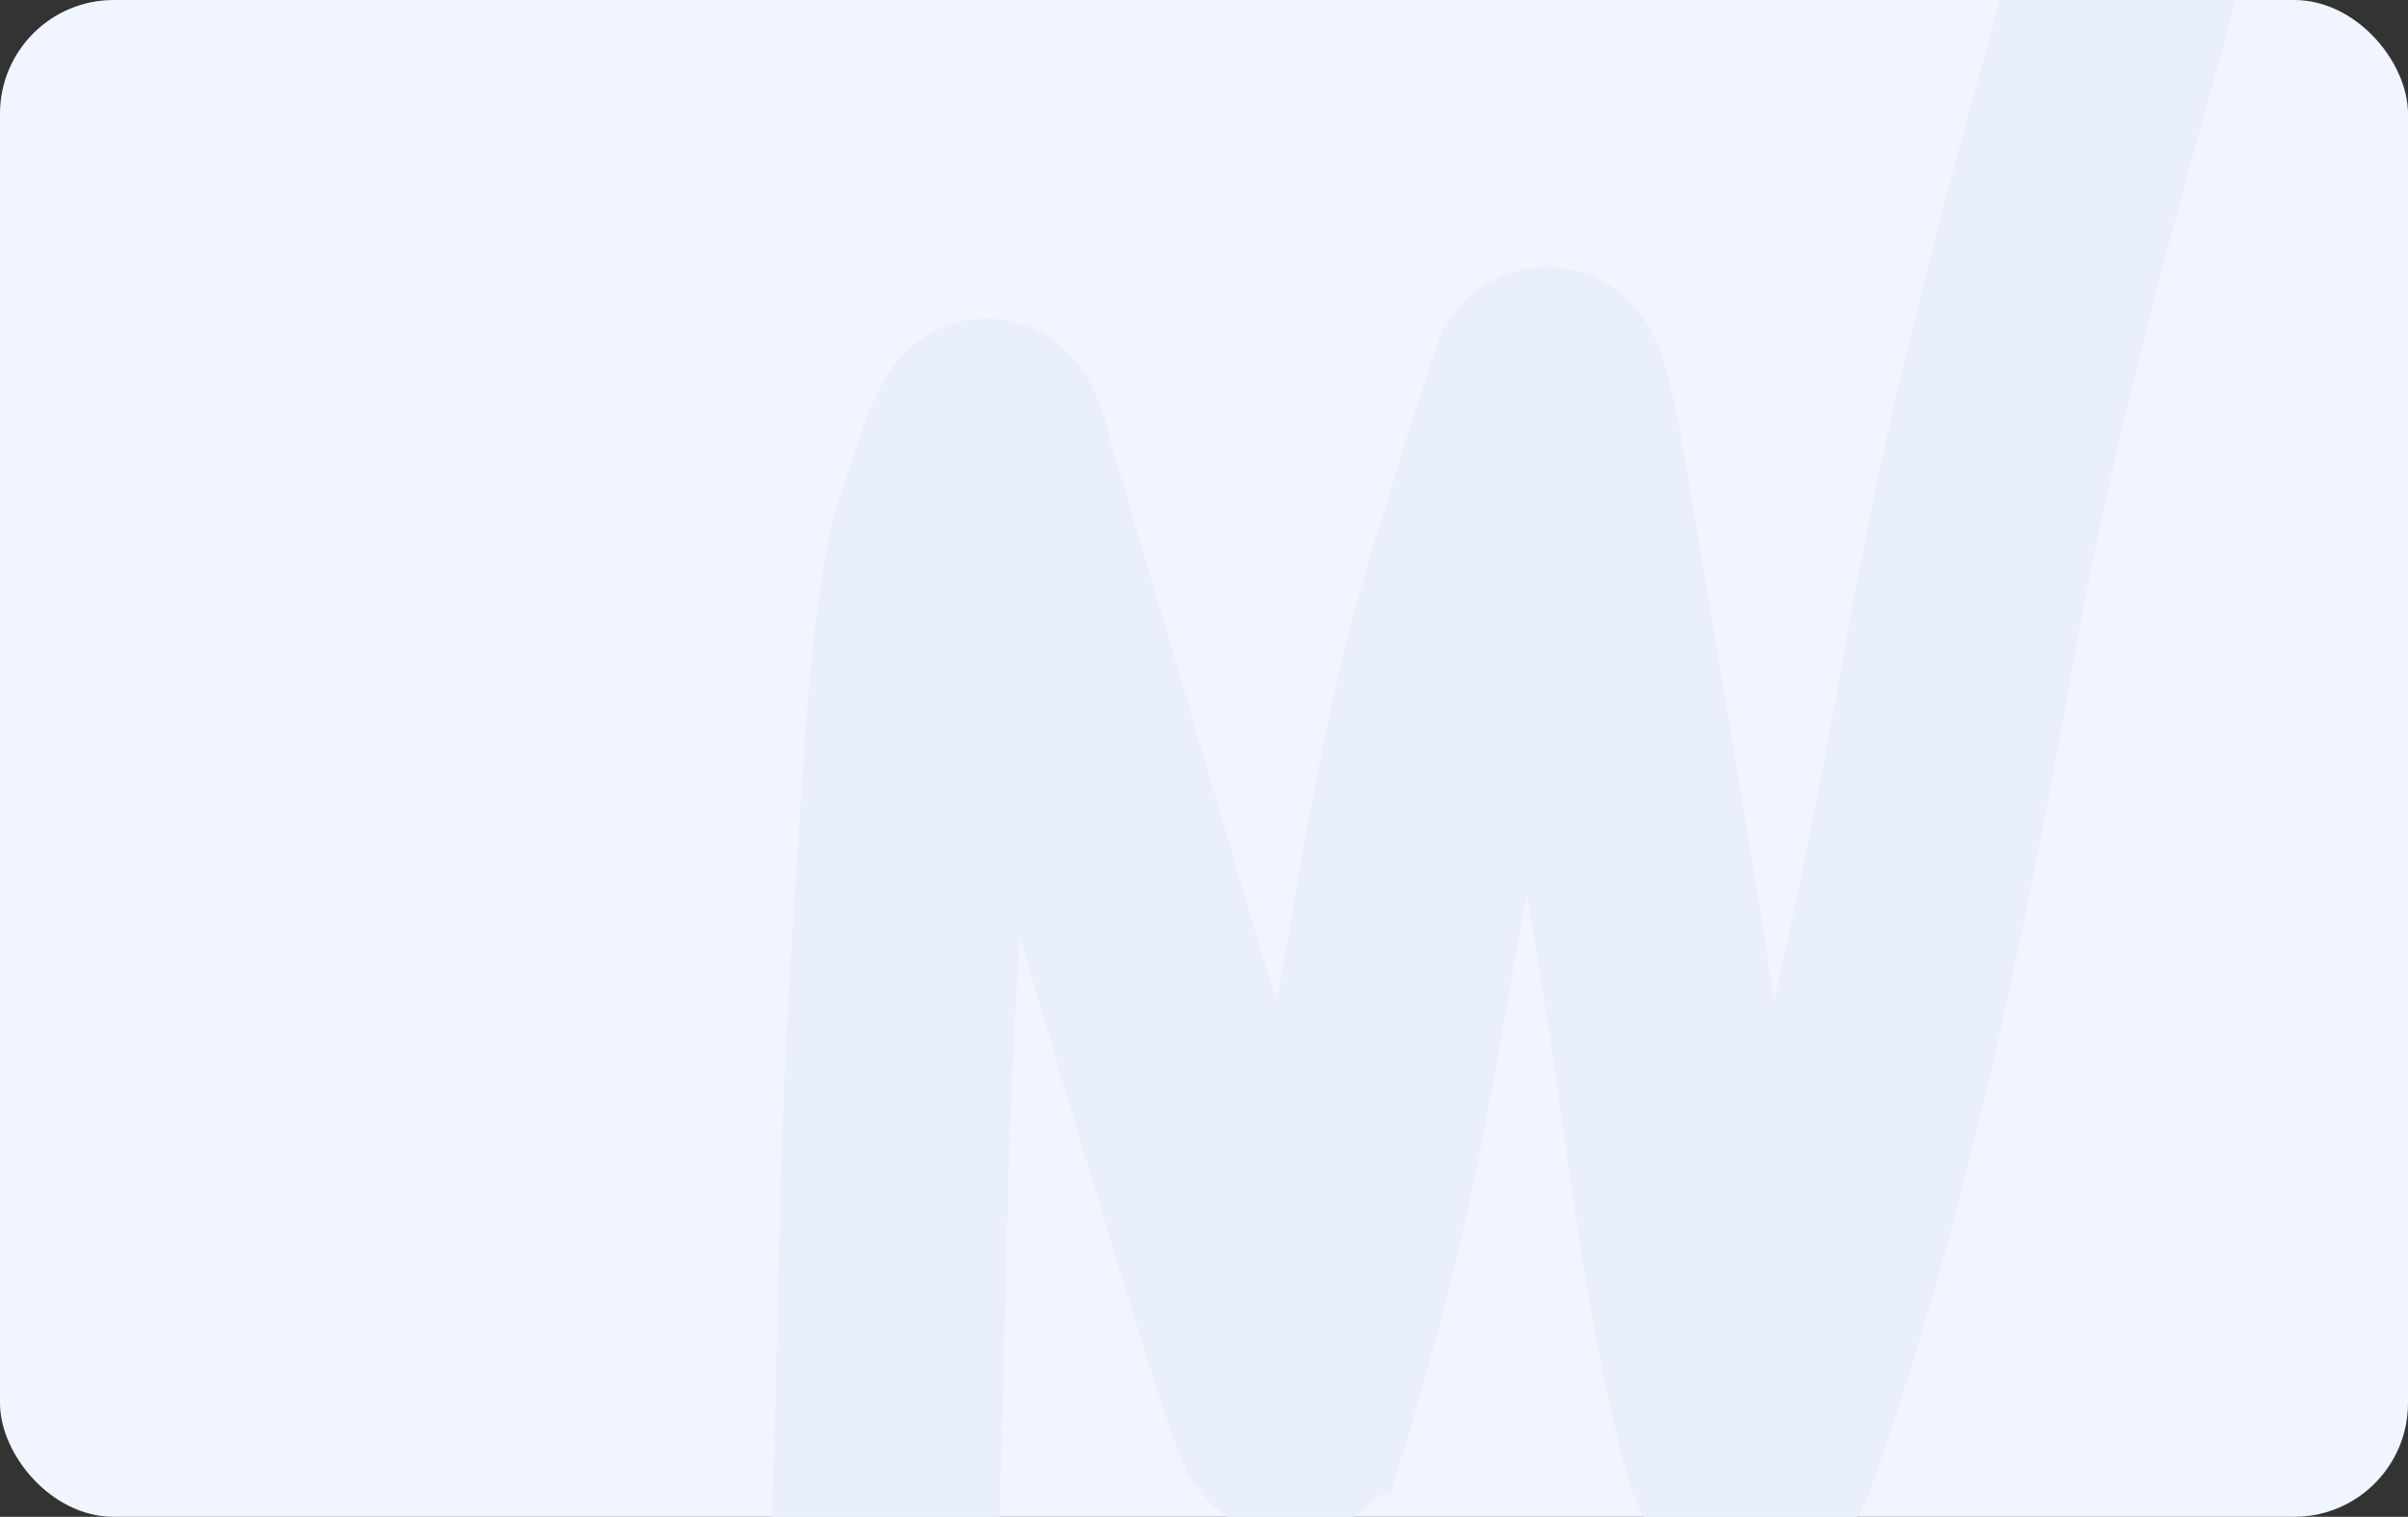 <svg xmlns="http://www.w3.org/2000/svg" width="635" height="400" viewBox="0 0 635 400" fill="none"><rect x="0" y="0" width="635" height="400" fill="#333333" stroke="none"/><g clip-path="url(#a)"><rect width="635" height="400" rx="30" fill="#F1F5FF"/><path d="M233 417a8243 8243 0 0 0 2.601-93.574c.75-33.664 2.57-67.251 4.885-100.791 1.768-25.632 2.855-52.598 8.12-77.582.399-1.896 10.116-33.364 11.862-30.918 1.885 2.64 2.837 8.199 3.743 11.235 8.263 27.694 16.463 55.41 24.614 83.159.493 1.678 48.993 167.722 51.511 166.482 1.653-.815 3.822-10.377 3.933-10.744a736 736 0 0 0 17.191-69.217c9.37-47.408 14.965-95.864 29.118-141.468 5.361-17.274 10.58-34.756 16.303-51.831 2.611-7.789 7.145 20.284 7.295 21.159 8.012 46.683 15.856 93.393 23.282 140.238 5.67 35.769 9.377 72.875 17.953 107.762 2.546 10.359 5.056 24.919 10.594 9.103 23.435-66.936 38.409-138.311 51.066-209.701 9.261-52.231 22.316-101.666 36.413-151.965A1752 1752 0 0 0 563-17" stroke="#E9F0FC" stroke-width="60" stroke-linecap="round"/></g><defs><clipPath id="a"><rect width="635" height="400" rx="30" fill="#fff"/></clipPath></defs></svg>